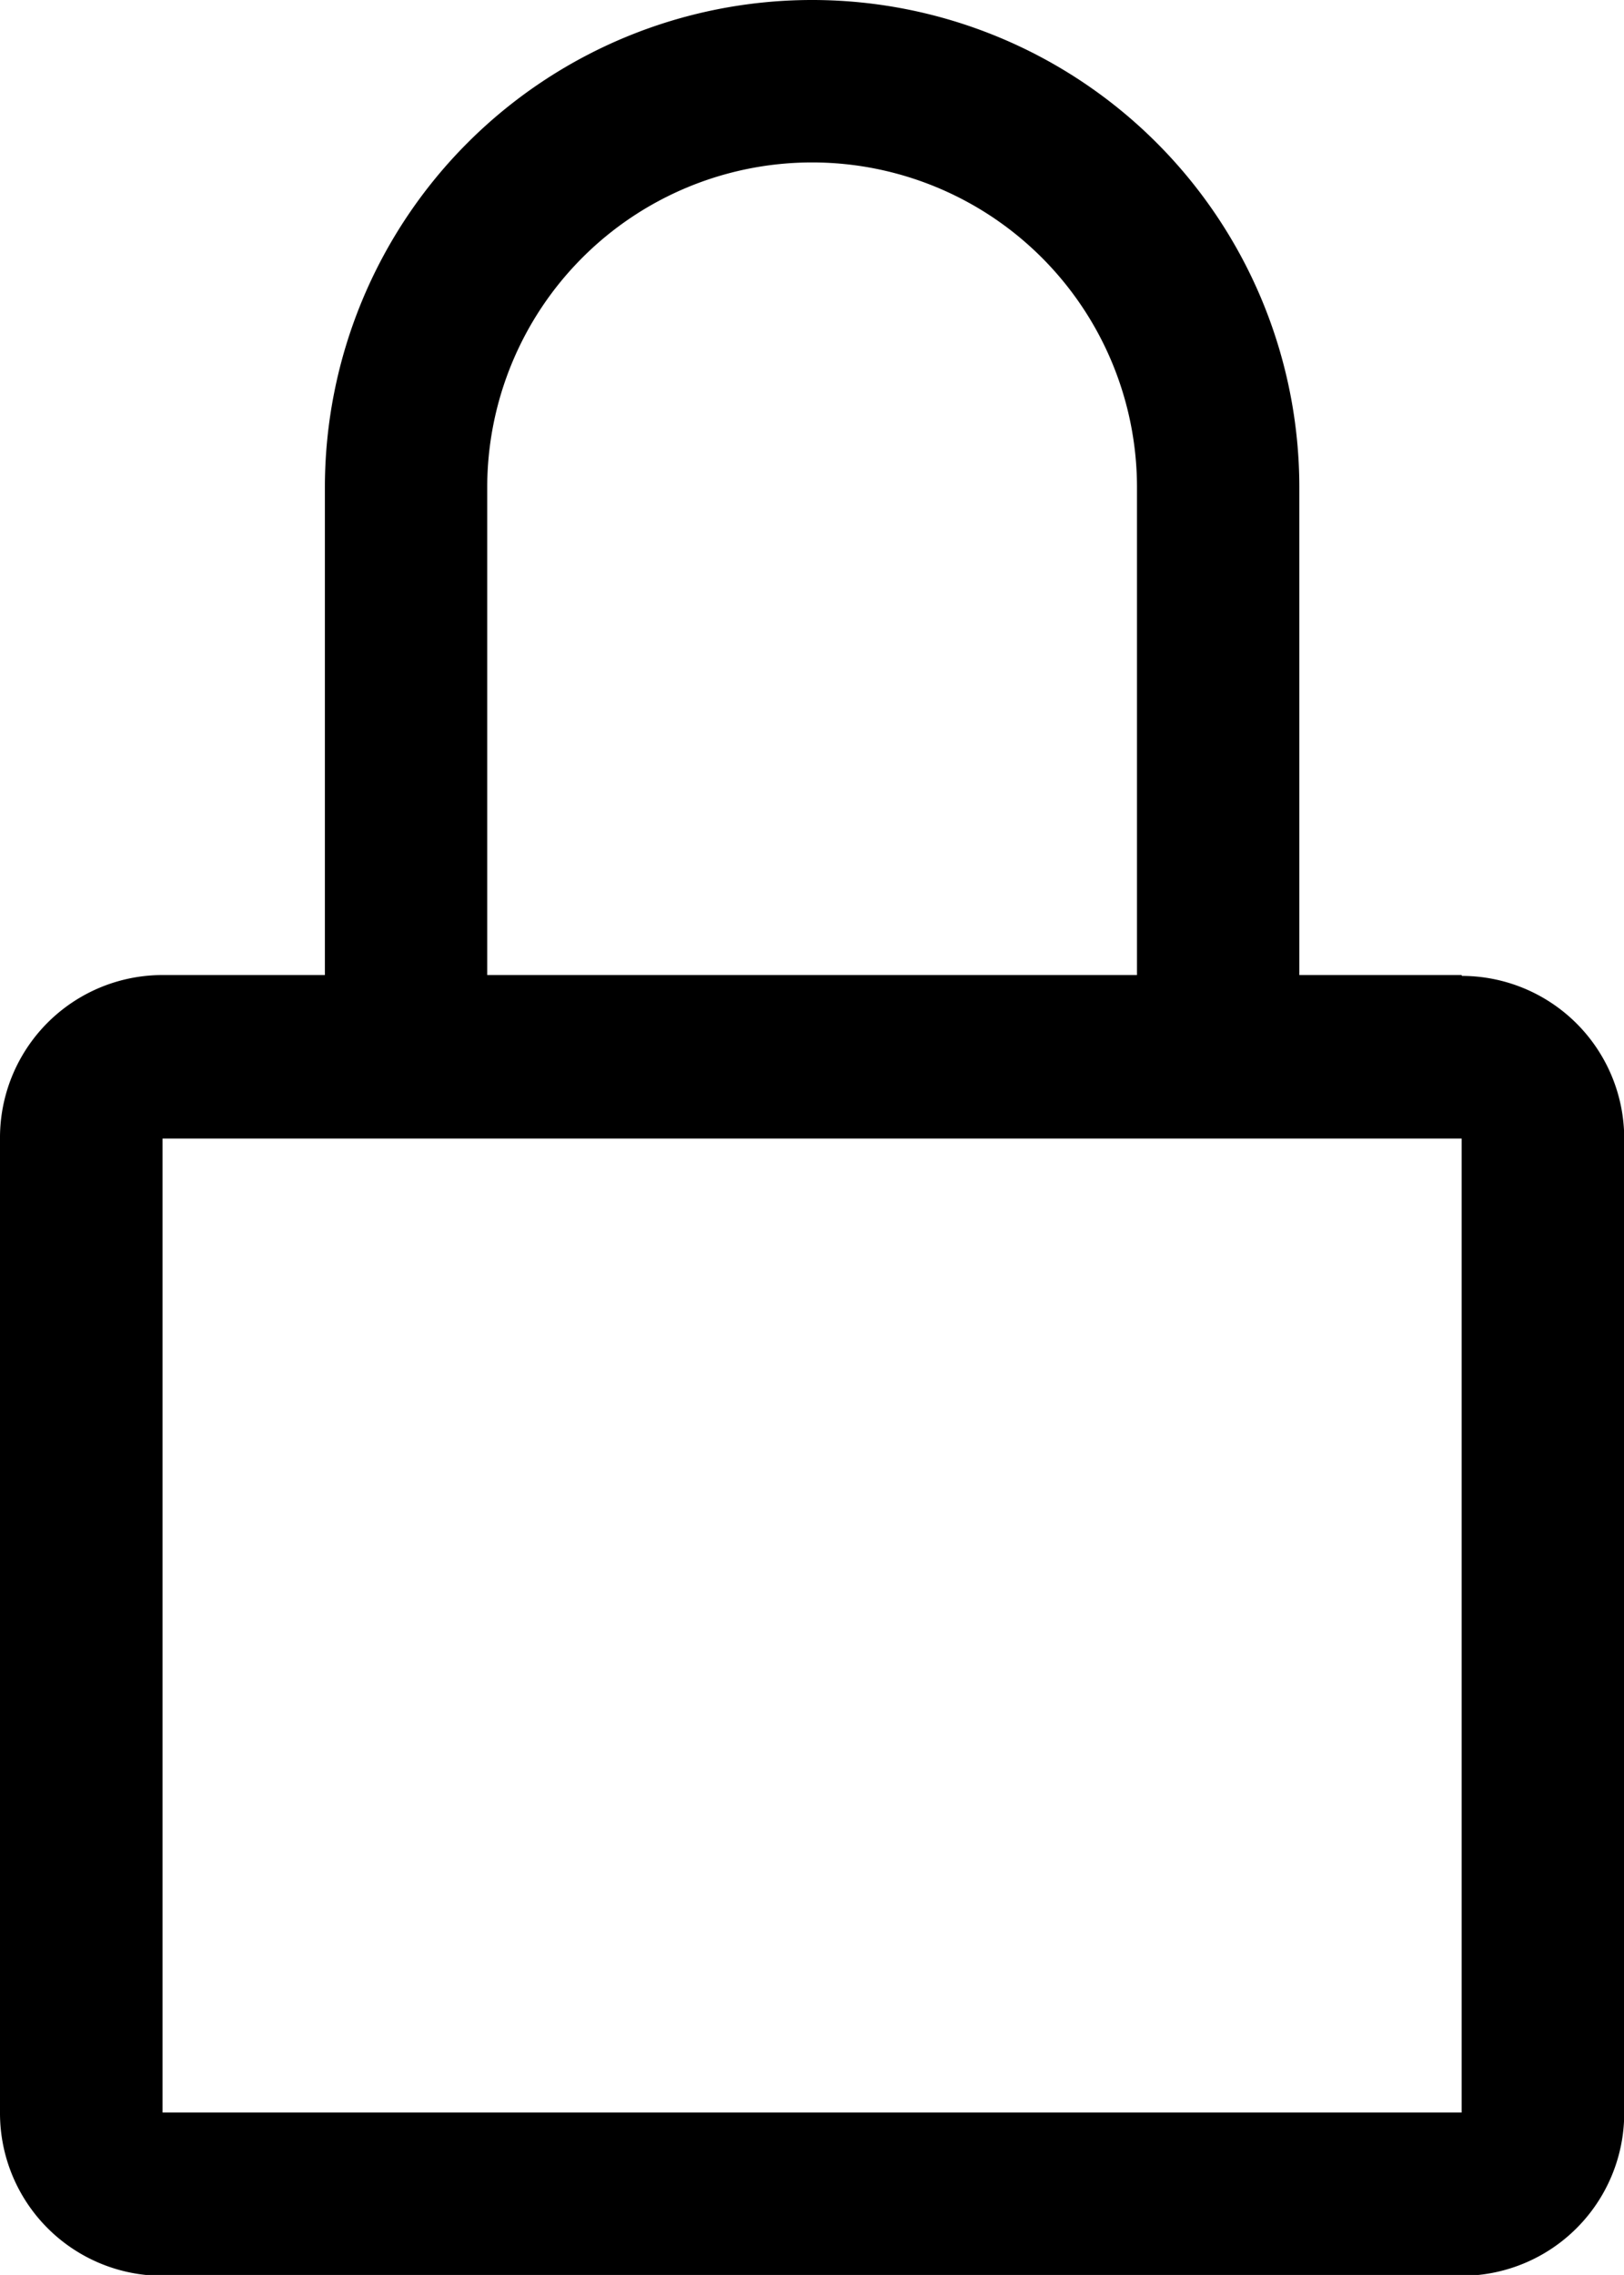 <svg id="Laag_1" data-name="Laag 1" xmlns="http://www.w3.org/2000/svg" viewBox="0 0 75.73 106.02">
    <path id="locked"
          d="M141.81,112.38h-7.57V89.66a22.72,22.72,0,0,0-45.44,0v22.72H81.23A7.58,7.58,0,0,0,73.65,120h0v45.43A7.58,7.58,0,0,0,81.23,173h60.58a7.58,7.58,0,0,0,7.58-7.58V120a7.58,7.58,0,0,0-7.57-7.58ZM96.37,89.66a15.15,15.15,0,0,1,30.3,0v22.72H96.37Zm45.44,75.73H81.23V120h60.58Z"
          transform="translate(-73.65 -66.94)"/>
</svg>
